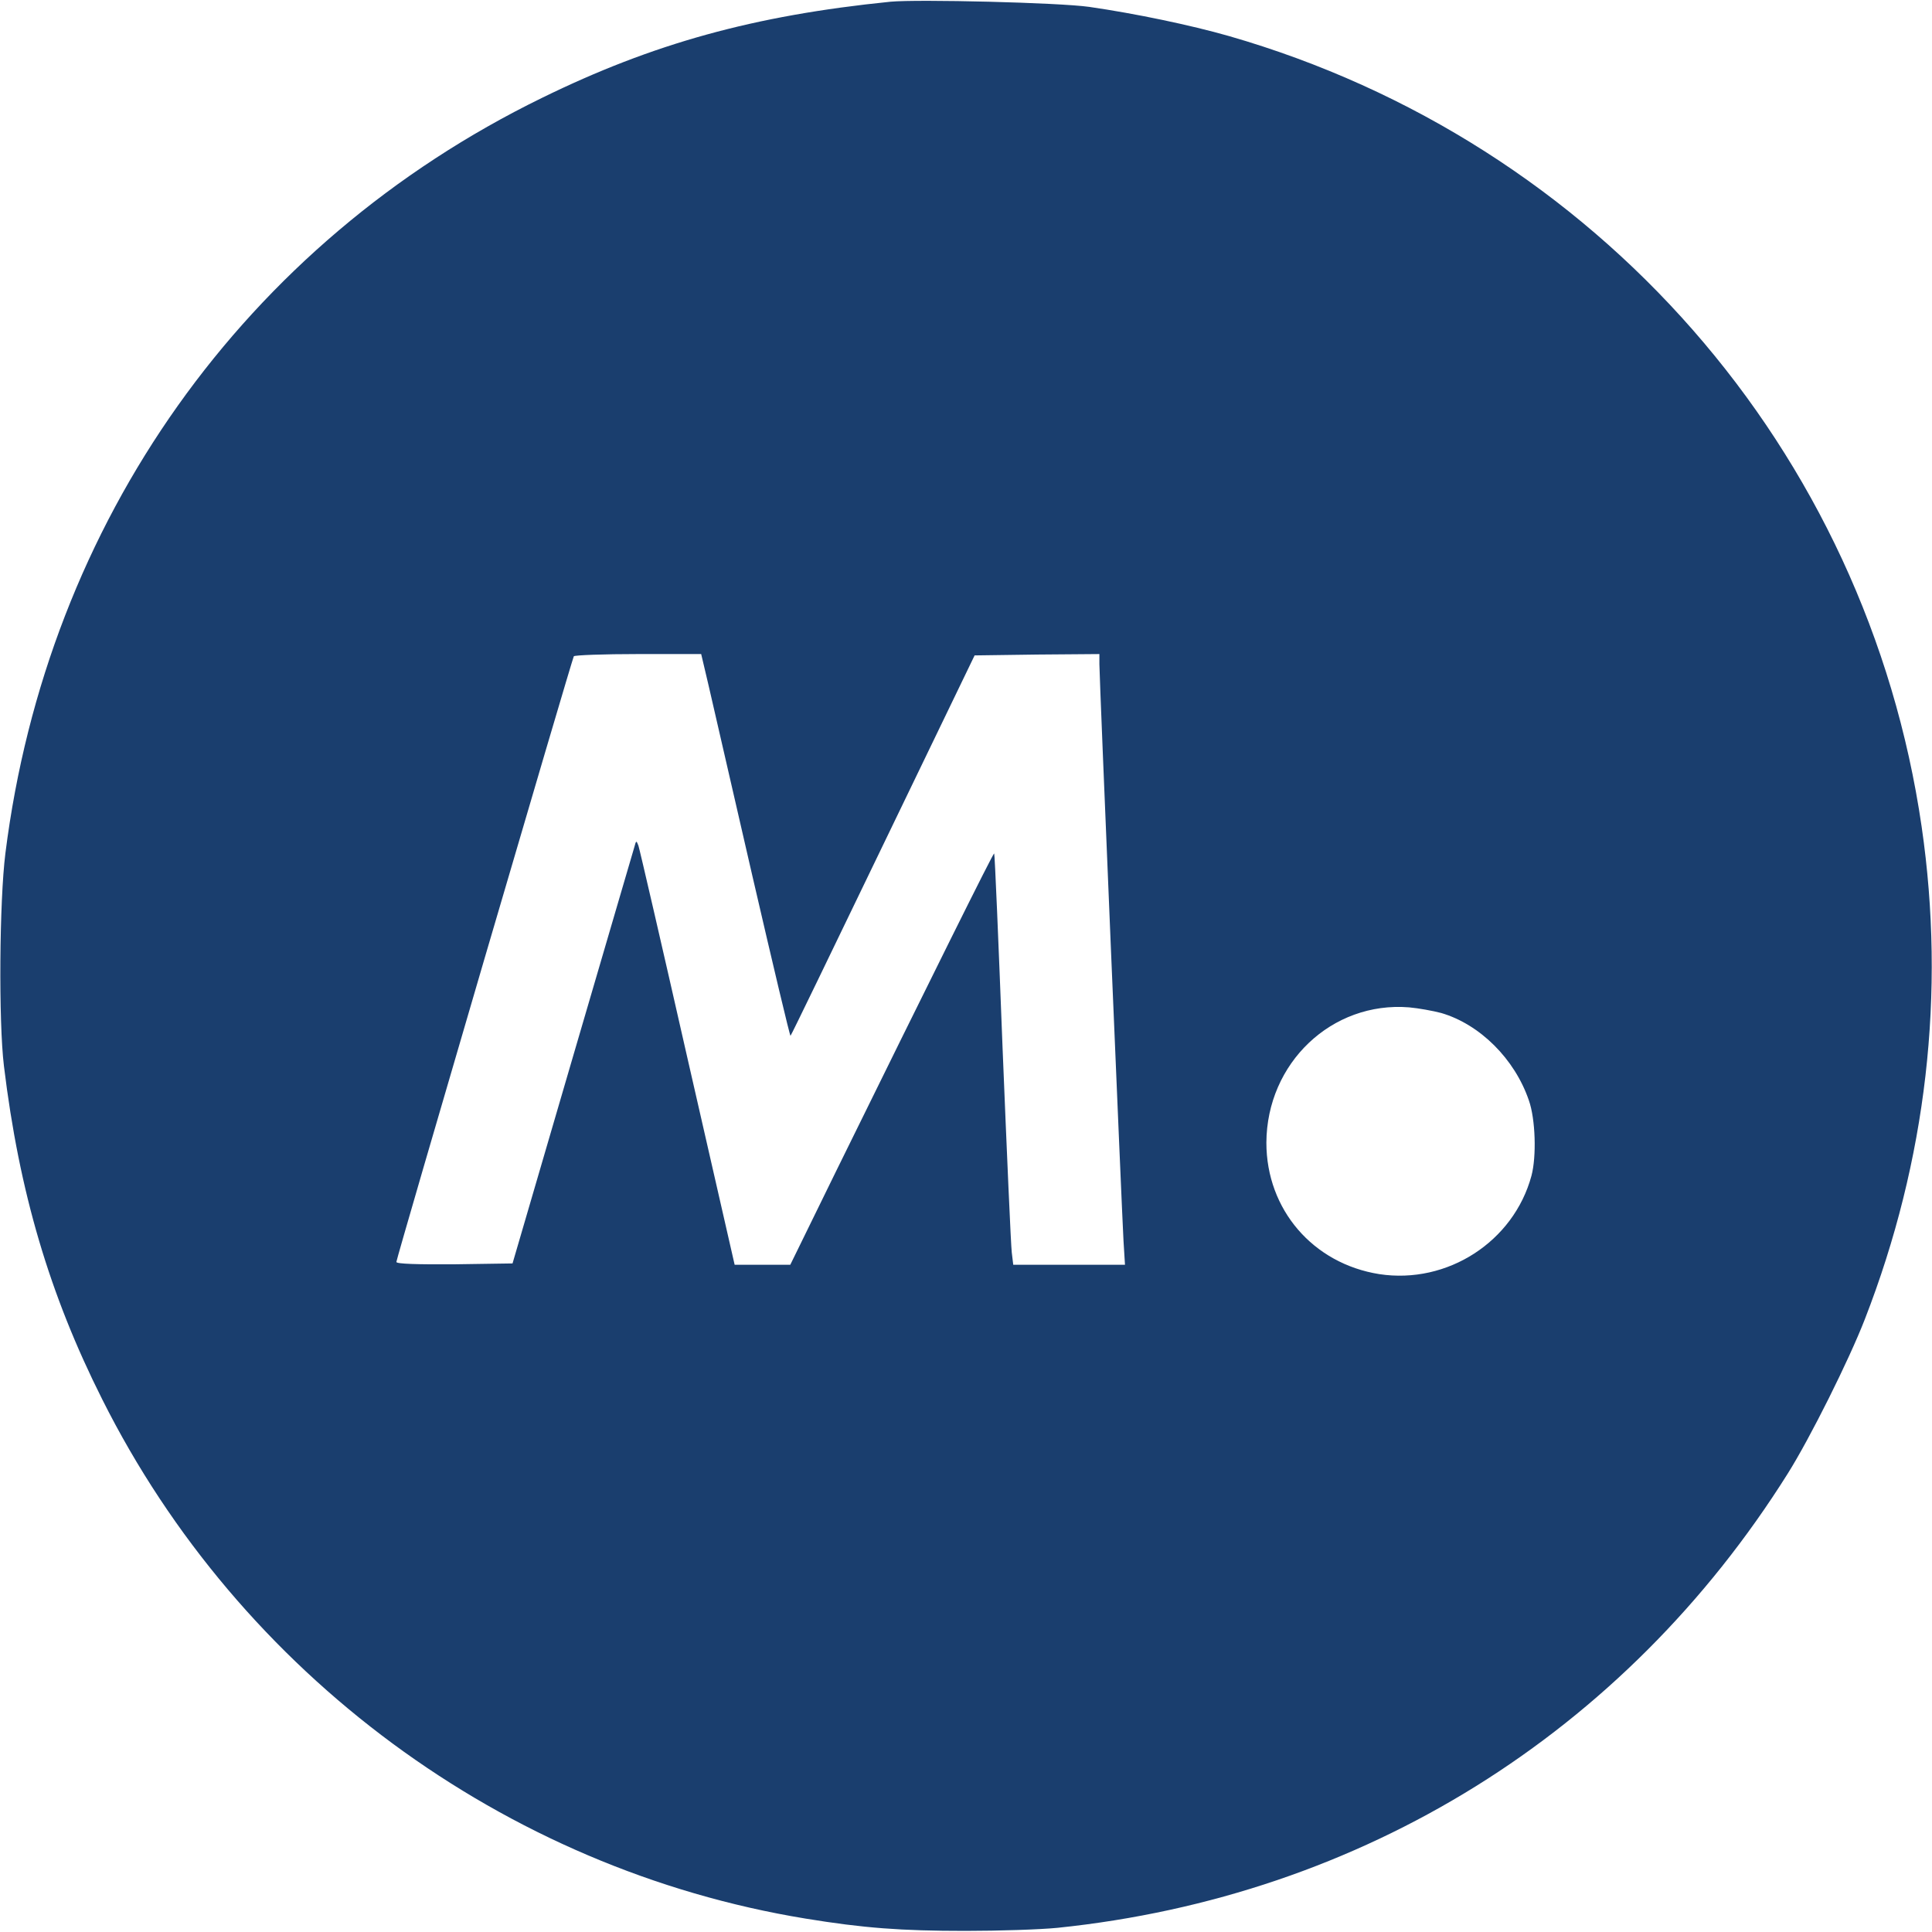 <svg version="1.2" xmlns="http://www.w3.org/2000/svg" viewBox="0 0 1570 1570" width="1570" height="1570"><style>.a{fill:#1a3e6e}</style><path fill-rule="evenodd" class="a" d="m885.2 5.6c37.4 5.4 82.4 14.8 113.5 23.7 299 86.1 518.4 336.4 562.9 642.6 19.6 134.9 4 271.2-46.2 400.2-12.8 33-44.4 96.4-62.7 125.5-132.5 210.9-345.6 343.4-593.3 369-14 1.4-47.7 2.5-74.9 2.5-52.2 0-82.9-2.3-129.9-10-244.7-40.1-459.6-198.6-571.5-421.9-42.9-85.3-67.5-168.6-79.9-270.9-4.4-36.1-3.7-134.2 1.2-173 33.9-269.5 194.5-495.7 435.9-613.7 90.2-44.2 172.3-67 283.3-78.2 22.3-2.1 137 0.7 161.6 4.2zm-315.4 525.9h-51c-28.4 0-51.8 0.9-52.5 1.8-1.6 2.9-144.2 489.4-144.2 492.2 0 1.6 16.9 2.1 47.3 1.9l47.1-0.7 48.6-166.3c26.7-91.5 49.5-168.8 50.4-172.1 1.4-5.3 1.6-5.6 3.3-1.1 0.9 2.5 18.9 80.3 39.8 172.5l38.4 168.1h45.2l37.6-76.8c76.1-154.7 127.4-258.2 128.1-257.5 0.5 0.5 3.5 71.2 6.8 157.6 3.5 86.1 6.8 161.3 7.5 166.7l1.2 10h90.8l-1.2-19.4c-1.4-24.8-19.6-457.7-19.6-468.7v-8.2l-50.6 0.4-50.8 0.7-74.5 154.3c-40.9 84.8-74.6 154.6-75.1 154.8-0.5 0.5-14.3-57.8-30.9-129.5-16.4-71.6-32.6-141.6-35.8-155.7zm575.2 287.1c-62.7-5-115.6 45.2-115.9 110 0 54.3 37.9 98.3 91.8 106.8 55.2 8.4 109.1-26.3 123.6-79.9 4.2-15.7 3.3-46.1-2.1-61.3-11.5-33.7-39.8-61.8-71.2-71-6.8-1.8-18.5-3.9-26.2-4.6z"/></svg>